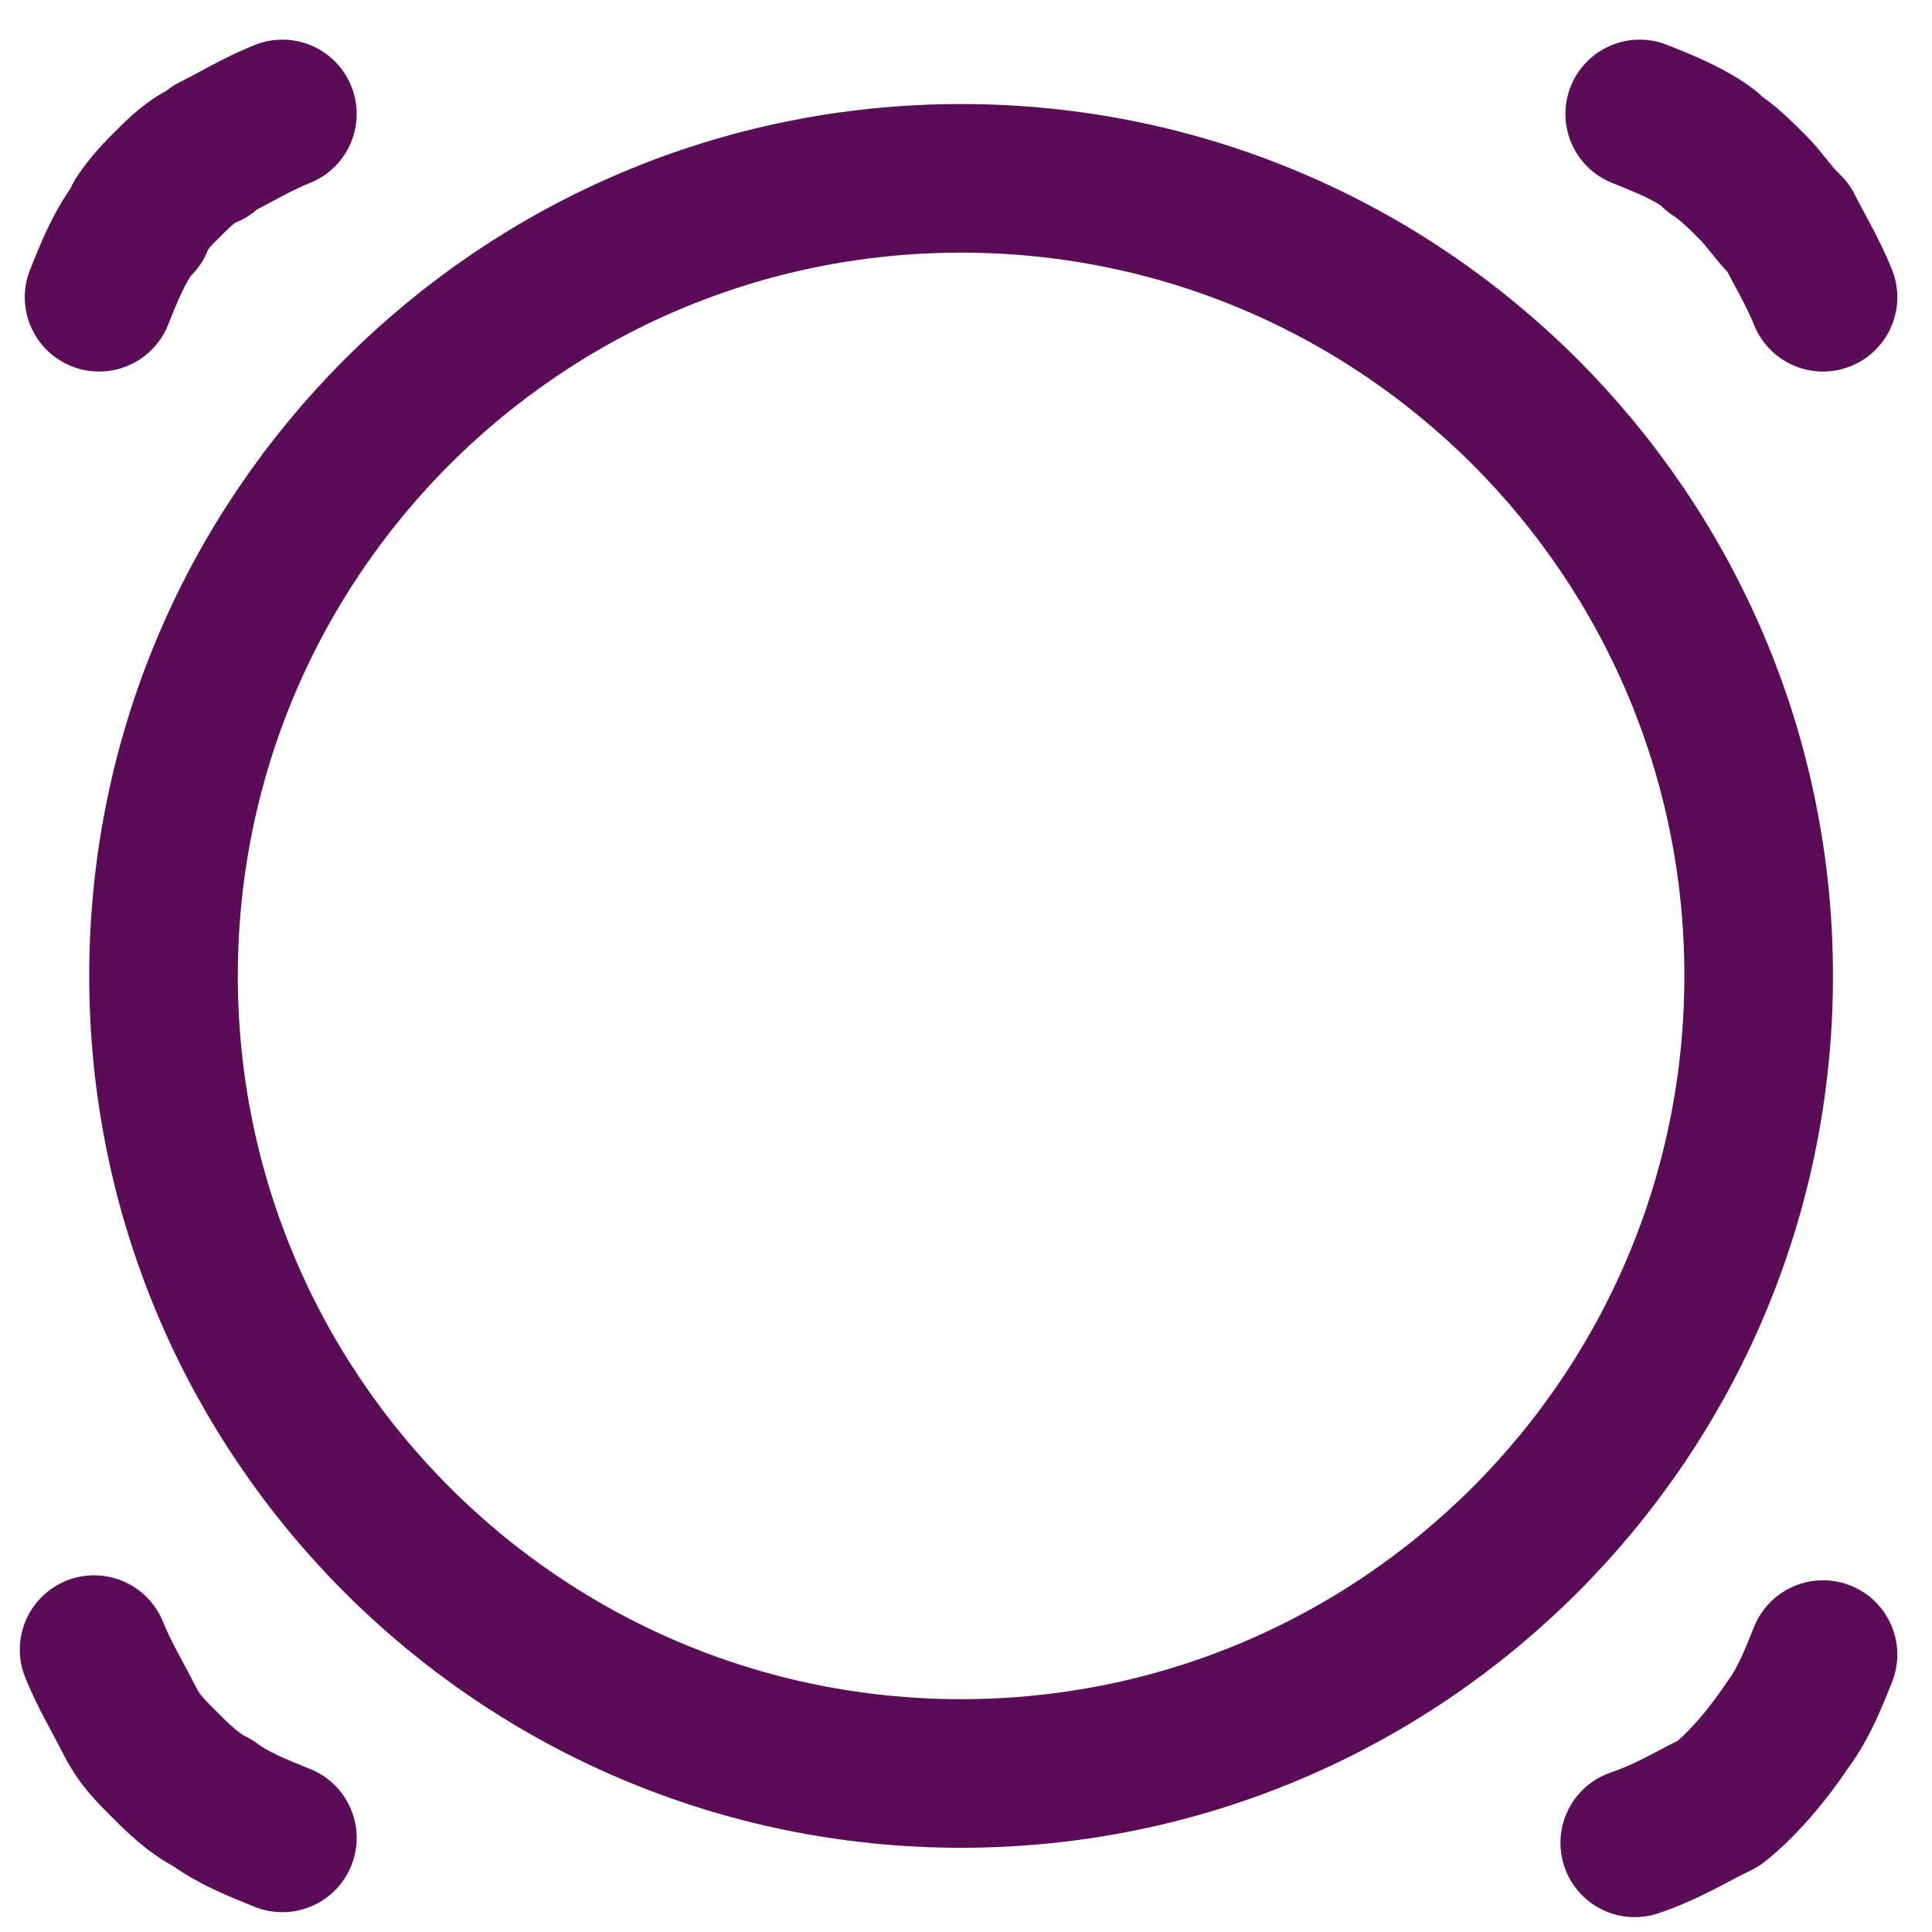 <svg width="39" height="39" viewBox="0 0 39 39" fill="none" xmlns="http://www.w3.org/2000/svg">
<path d="M19.401 35.8C28.293 35.8 35.501 28.592 35.501 19.7C35.501 10.808 28.293 3.6 19.401 3.6C10.509 3.6 3.301 10.808 3.301 19.7C3.301 28.592 10.509 35.8 19.401 35.8Z" stroke="#5A0D56" stroke-width="3" stroke-miterlimit="1.5" stroke-linecap="round" stroke-linejoin="round"/>
<path d="M36.8 33.4C36.6 33.9 36.4 34.4 36.1 34.8C35.7 35.4 35.2 36 34.7 36.4L34.5 36.5C34.1 36.7 33.6 37 33 37.2M5.7 37.1C5.2 36.9 4.7 36.7 4.3 36.4C3.9 36.2 3.6 35.9 3.3 35.6C3 35.3 2.8 35.1 2.6 34.7C2.4 34.3 2.1 33.8 1.9 33.3M33.1 2.3C33.6 2.5 34.1 2.7 34.5 3L34.6 3.1C34.9 3.3 35.1 3.5 35.4 3.8C35.6 4 35.8 4.3 36 4.5L36.1 4.6C36.3 5 36.6 5.5 36.8 6M2 6C2.2 5.5 2.4 5 2.7 4.6L2.8 4.5V4.4C3 4.1 3.2 3.9 3.4 3.7C3.6 3.5 3.9 3.2 4.2 3.1L4.3 3C4.7 2.8 5.2 2.5 5.7 2.3" stroke="#5A0D56" stroke-width="3" stroke-miterlimit="1.5" stroke-linecap="round" stroke-linejoin="round"/>
</svg>
